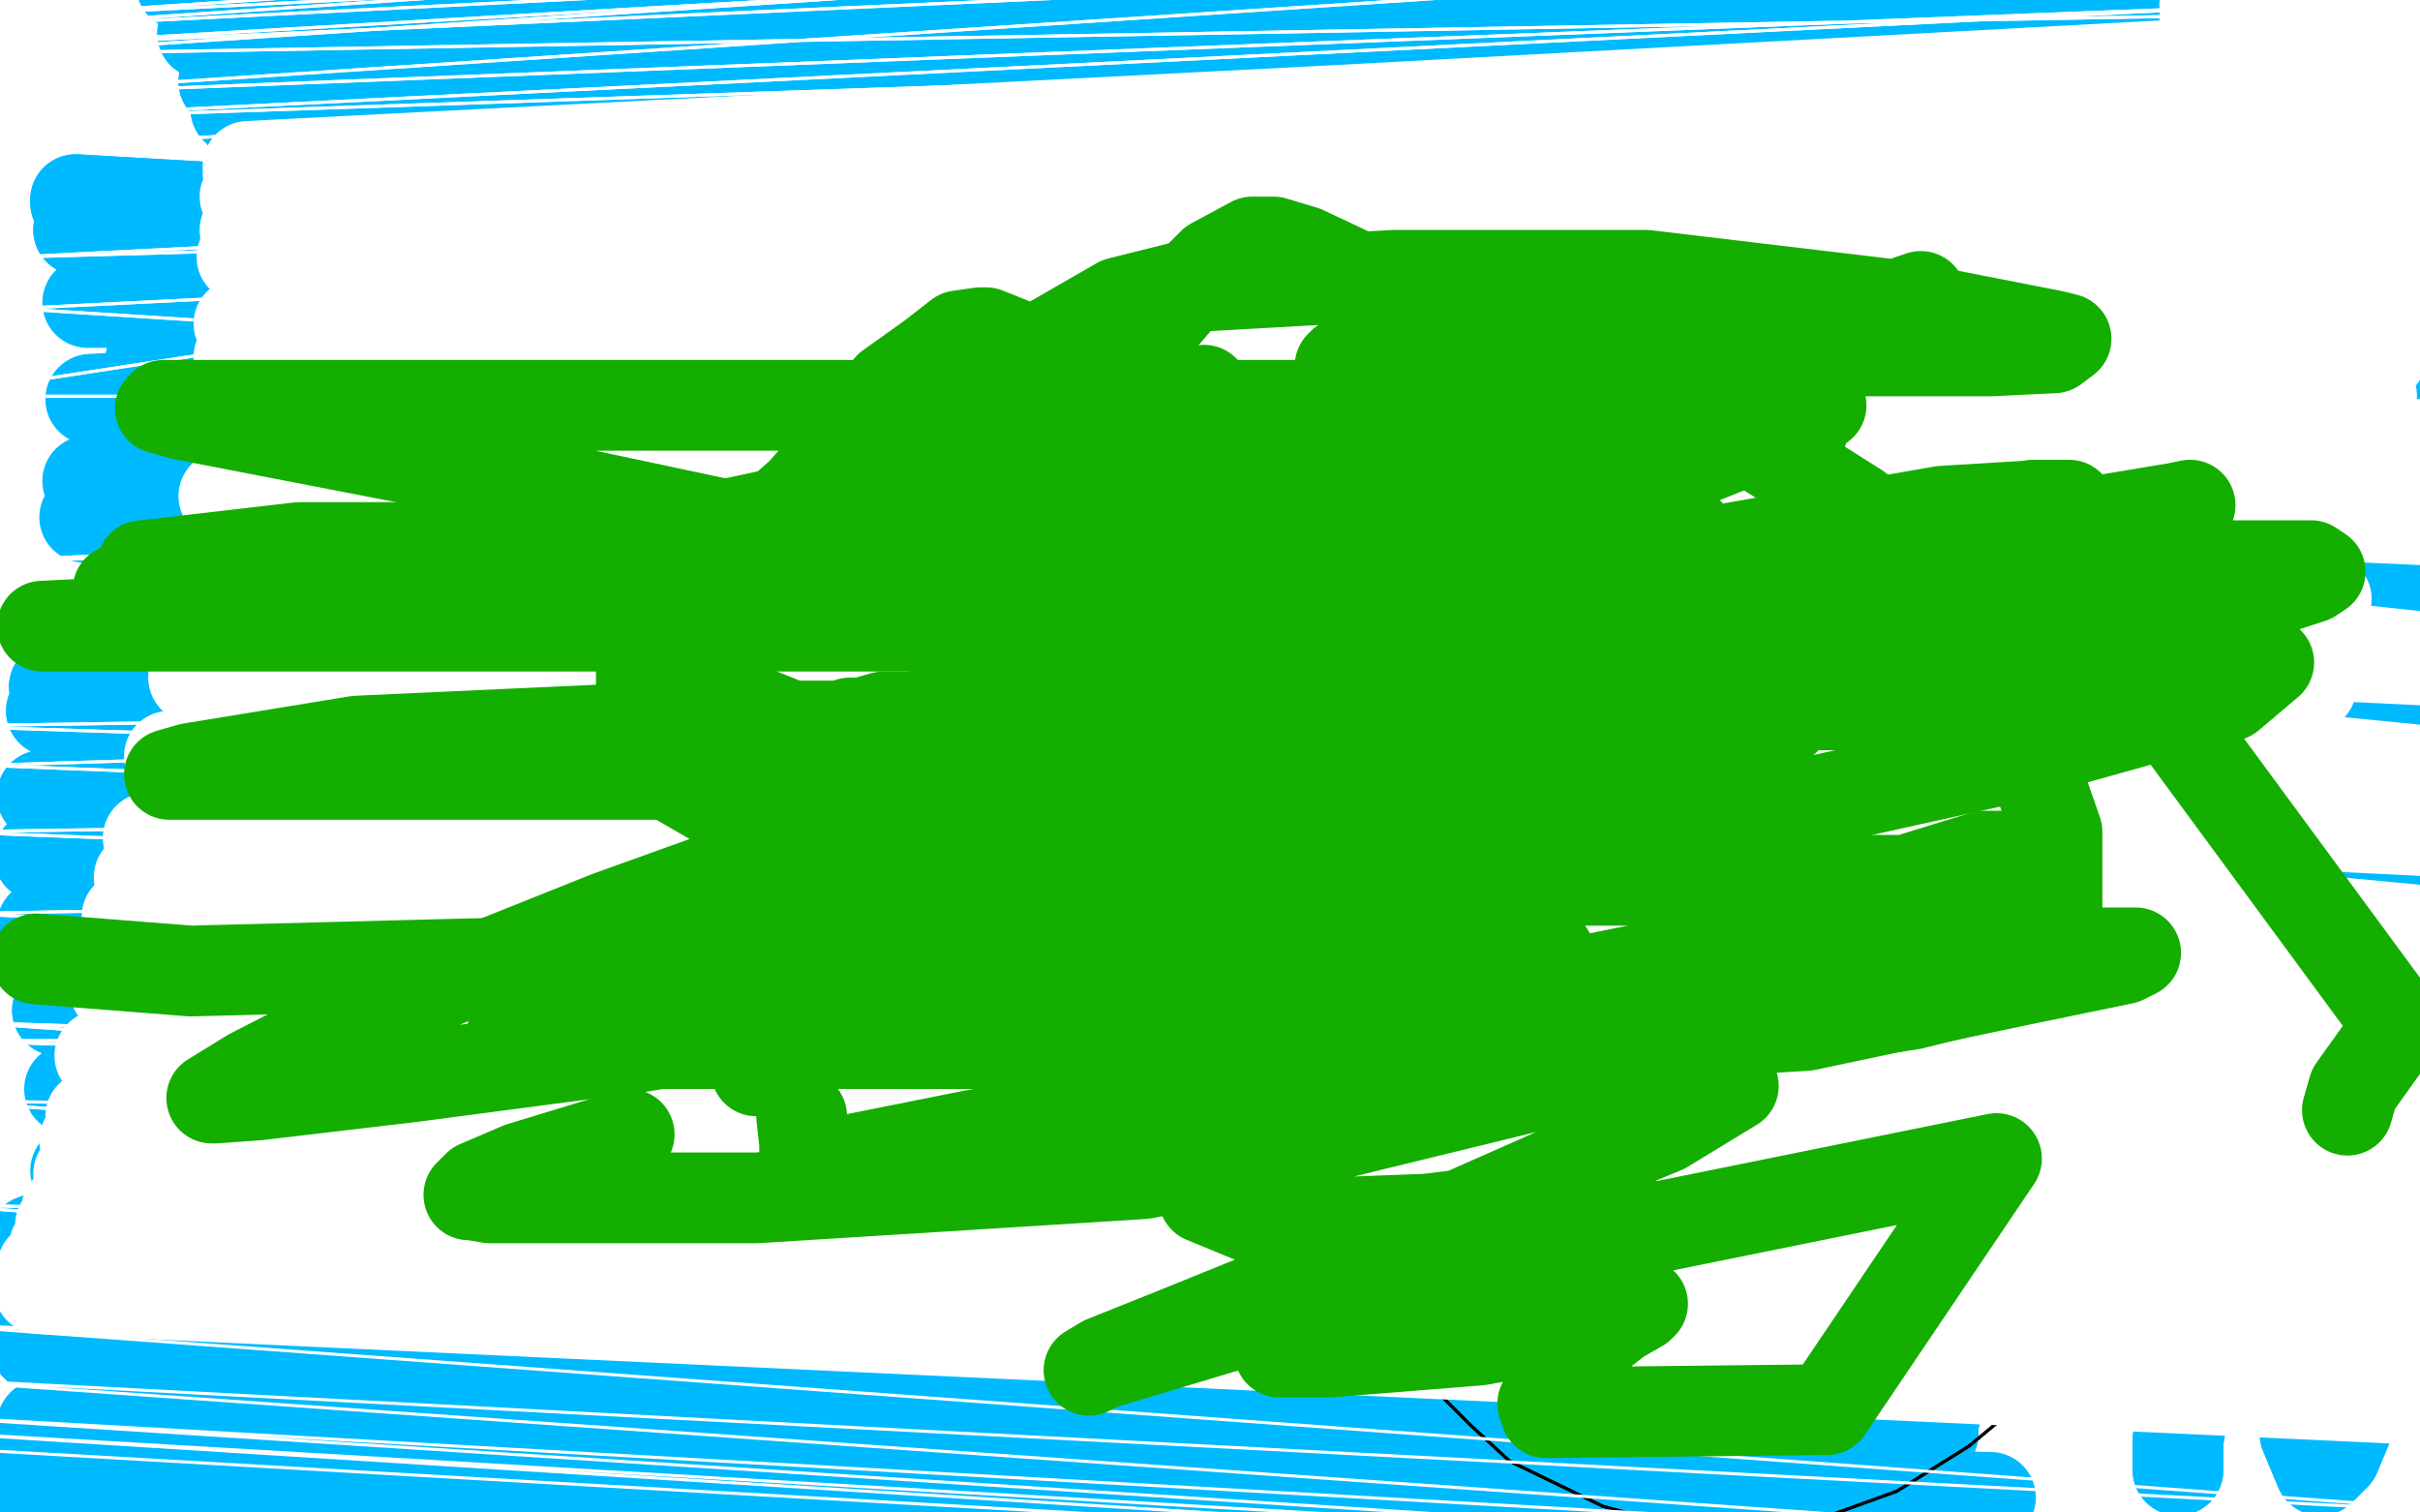<?xml version="1.0" standalone="no"?>
<!DOCTYPE svg PUBLIC "-//W3C//DTD SVG 1.1//EN"
"http://www.w3.org/Graphics/SVG/1.1/DTD/svg11.dtd">

<svg width="800" height="500" version="1.1" xmlns="http://www.w3.org/2000/svg" xmlns:xlink="http://www.w3.org/1999/xlink" style="stroke-antialiasing: false"><desc>This SVG has been created on https://colorillo.com/</desc><rect x='0' y='0' width='800' height='500' style='fill: rgb(255,255,255); stroke-width:0' /><polyline points="657,501 657,504 657,504 74,488 74,488 658,495 658,495 75,482 75,482 78,467 78,467 79,458 79,458" style="fill: none; stroke: #00baff; stroke-width: 30; stroke-linejoin: round; stroke-linecap: round; stroke-antialiasing: false; stroke-antialias: 0; opacity: 1.0"/>
<polyline points="291,306 286,306 286,306 285,306 285,306 367,375 367,375 406,392 406,392 446,399 446,399 450,396 450,396 462,381 462,381 474,345 387,35 384,44 367,111 350,151" style="fill: none; stroke: #000000; stroke-width: 30; stroke-linejoin: round; stroke-linecap: round; stroke-antialiasing: false; stroke-antialias: 0; opacity: 1.0"/>
<polyline points="629,394 628,391 628,391 195,329 195,329 627,386 627,386 195,329 195,329 626,378 626,378 194,326 194,326 627,358 627,358 188,315 188,315 630,337 630,337 181,301 181,301 651,253 651,253 157,245 157,245 659,222 659,222 150,229 150,229 664,202 664,202 148,220 148,220" style="fill: none; stroke: #00baff; stroke-width: 30; stroke-linejoin: round; stroke-linecap: round; stroke-antialiasing: false; stroke-antialias: 0; opacity: 1.0"/>
<polyline points="350,151 332,191 420,379 431,391 435,393 436,394" style="fill: none; stroke: #000000; stroke-width: 30; stroke-linejoin: round; stroke-linecap: round; stroke-antialiasing: false; stroke-antialias: 0; opacity: 1.0"/>
<polyline points="148,220 667,193 146,215 674,169 143,204 676,163 142,200 677,157 141,197 679,148 140,193 680,142 139,190 681,139 139,188" style="fill: none; stroke: #00baff; stroke-width: 30; stroke-linejoin: round; stroke-linecap: round; stroke-antialiasing: false; stroke-antialias: 0; opacity: 1.0"/>
<polyline points="436,394 499,308 515,275 548,145 548,126 512,74 510,73" style="fill: none; stroke: #000000; stroke-width: 30; stroke-linejoin: round; stroke-linecap: round; stroke-antialiasing: false; stroke-antialias: 0; opacity: 1.0"/>
<polyline points="139,188 683,135 138,187 683,132 137,186 684,132 137,185 687,131 136,185 688,131 135,185 695,135 135,185 702,142 134,185 708,151 133,187 709,155 132,188 712,166 129,198 712,178 127,213 711,186 125,221 708,211 122,241 707,220 121,247 704,237 120,259" style="fill: none; stroke: #00baff; stroke-width: 30; stroke-linejoin: round; stroke-linecap: round; stroke-antialiasing: false; stroke-antialias: 0; opacity: 1.0"/>
<polyline points="510,73 505,73 485,95 484,96 483,99 480,102" style="fill: none; stroke: #000000; stroke-width: 30; stroke-linejoin: round; stroke-linecap: round; stroke-antialiasing: false; stroke-antialias: 0; opacity: 1.0"/>
<polyline points="629,394 628,391 628,391 195,329 195,329 627,386 627,386 195,329 195,329 626,378 626,378 194,326 194,326 627,358 627,358 188,315 188,315 630,337 630,337 181,301 181,301 651,253 651,253 157,245 157,245 659,222 659,222 150,229 150,229 664,202 664,202 148,220 667,193 146,215 674,169 143,204 676,163 142,200 677,157 141,197 679,148 140,193 680,142 139,190 681,139 139,188 683,135 138,187 683,132 137,186 684,132 137,185 687,131 136,185 688,131 135,185 695,135 135,185 702,142 134,185 708,151 133,187 709,155 132,188 712,166 129,198 712,178 127,213 711,186 125,221 708,211 122,241 707,220 121,247 704,237 120,259 702,253 118,267 698,270 118,278 693,292 117,297" style="fill: none; stroke: #00baff; stroke-width: 30; stroke-linejoin: round; stroke-linecap: round; stroke-antialiasing: false; stroke-antialias: 0; opacity: 1.0"/>
<polyline points="688,311 687,321 687,321 118,315 118,315" style="fill: none; stroke: #00baff; stroke-width: 30; stroke-linejoin: round; stroke-linecap: round; stroke-antialiasing: false; stroke-antialias: 0; opacity: 1.0"/>
<circle cx="684.5" cy="358.5" r="15" style="fill: #00baff; stroke-antialiasing: false; stroke-antialias: 0; opacity: 1.0"/>
<circle cx="686.5" cy="341.5" r="15" style="fill: #00baff; stroke-antialiasing: false; stroke-antialias: 0; opacity: 1.0"/>
<polyline points="480,102 476,107 476,112 471,132 463,171 460,222 466,280 490,314 496,316" style="fill: none; stroke: #000000; stroke-width: 30; stroke-linejoin: round; stroke-linecap: round; stroke-antialiasing: false; stroke-antialias: 0; opacity: 1.0"/>
<polyline points="682,379 681,384 681,384 121,358 121,358 680,397 680,397 121,365 121,365 680,406 680,406 121,371 121,371" style="fill: none; stroke: #00baff; stroke-width: 30; stroke-linejoin: round; stroke-linecap: round; stroke-antialiasing: false; stroke-antialias: 0; opacity: 1.0"/>
<polyline points="678,429 678,430 678,430 119,406 119,406 678,432 678,432 119,406 119,406" style="fill: none; stroke: #00baff; stroke-width: 30; stroke-linejoin: round; stroke-linecap: round; stroke-antialiasing: false; stroke-antialias: 0; opacity: 1.0"/>
<polyline points="496,316 505,320 517,323 620,338 655,340 782,141 670,110 635,107" style="fill: none; stroke: #000000; stroke-width: 30; stroke-linejoin: round; stroke-linecap: round; stroke-antialiasing: false; stroke-antialias: 0; opacity: 1.0"/>
<polyline points="119,406 678,434 119,406 681,423 116,388 682,408 113,361 684,329 102,259 685,315 102,250 688,287 104,232 692,259 105,218 699,230 105,202 702,215 104,195" style="fill: none; stroke: #00baff; stroke-width: 30; stroke-linejoin: round; stroke-linecap: round; stroke-antialiasing: false; stroke-antialias: 0; opacity: 1.0"/>
<polyline points="635,107 304,234 299,248 295,275 296,298 340,332 346,335" style="fill: none; stroke: #000000; stroke-width: 30; stroke-linejoin: round; stroke-linecap: round; stroke-antialiasing: false; stroke-antialias: 0; opacity: 1.0"/>
<polyline points="104,195 707,187 104,178 709,174 104,171" style="fill: none; stroke: #00baff; stroke-width: 30; stroke-linejoin: round; stroke-linecap: round; stroke-antialiasing: false; stroke-antialias: 0; opacity: 1.0"/>
<polyline points="346,335 358,339 359,339 362,338 365,333 368,323 372,312 372,305" style="fill: none; stroke: #000000; stroke-width: 30; stroke-linejoin: round; stroke-linecap: round; stroke-antialiasing: false; stroke-antialias: 0; opacity: 1.0"/>
<polyline points="104,171 715,138 102,152 715,129 102,146 716,115 101,138 716,106 100,134 716,103 100,132 716,100 100,131" style="fill: none; stroke: #00baff; stroke-width: 30; stroke-linejoin: round; stroke-linecap: round; stroke-antialiasing: false; stroke-antialias: 0; opacity: 1.0"/>
<polyline points="678,429 678,430 678,430 119,406 119,406 678,432 678,432 119,406 678,434 119,406 681,423 116,388 682,408 113,361 684,329 102,259 685,315 102,250 688,287 104,232 692,259 105,218 699,230 105,202 702,215 104,195 707,187 104,178 709,174 104,171 715,138 102,152 715,129 102,146 716,115 101,138 716,106 100,134 716,103 100,132 716,100 100,131 716,98 100,130 716,97 100,130" style="fill: none; stroke: #00baff; stroke-width: 30; stroke-linejoin: round; stroke-linecap: round; stroke-antialiasing: false; stroke-antialias: 0; opacity: 1.0"/>
<polyline points="372,305 372,303 371,307 371,310 371,314 372,320 377,322 394,319" style="fill: none; stroke: #000000; stroke-width: 30; stroke-linejoin: round; stroke-linecap: round; stroke-antialiasing: false; stroke-antialias: 0; opacity: 1.0"/>
<polyline points="716,97 721,107 721,107 92,157 92,157 723,112 89,167 727,125 85,188 732,142 82,209 734,161 81,228 734,170 81,237 734,188 81,256 733,204 81,273 732,217 81,292" style="fill: none; stroke: #00baff; stroke-width: 30; stroke-linejoin: round; stroke-linecap: round; stroke-antialiasing: false; stroke-antialias: 0; opacity: 1.0"/>
<polyline points="716,97 721,107 721,107 92,157 723,112 89,167 727,125 85,188 732,142 82,209 734,161 81,228 734,170 81,237 734,188 81,256 733,204 81,273 732,217 81,292 731,233 81,312" style="fill: none; stroke: #00baff; stroke-width: 30; stroke-linejoin: round; stroke-linecap: round; stroke-antialiasing: false; stroke-antialias: 0; opacity: 1.0"/>
<polyline points="731,254 731,266 731,266 81,337 81,337" style="fill: none; stroke: #00baff; stroke-width: 30; stroke-linejoin: round; stroke-linecap: round; stroke-antialiasing: false; stroke-antialias: 0; opacity: 1.0"/>
<polyline points="81,357 81,365 81,365 731,301 731,301 81,371 81,371 731,308 731,308" style="fill: none; stroke: #00baff; stroke-width: 30; stroke-linejoin: round; stroke-linecap: round; stroke-antialiasing: false; stroke-antialias: 0; opacity: 1.0"/>
<circle cx="81.5" cy="383.5" r="15" style="fill: #00baff; stroke-antialiasing: false; stroke-antialias: 0; opacity: 1.0"/>
<polyline points="83,404 83,407 83,407 732,341 732,341" style="fill: none; stroke: #00baff; stroke-width: 30; stroke-linejoin: round; stroke-linecap: round; stroke-antialiasing: false; stroke-antialias: 0; opacity: 1.0"/>
<polyline points="118,460 118,460 118,460 734,368 734,368 118,460 118,460 734,369 734,369" style="fill: none; stroke: #00baff; stroke-width: 30; stroke-linejoin: round; stroke-linecap: round; stroke-antialiasing: false; stroke-antialias: 0; opacity: 1.0"/>
<polyline points="304,56 195,0 195,19 197,52 204,89 217,127 270,219 280,227" style="fill: none; stroke: #000000; stroke-width: 30; stroke-linejoin: round; stroke-linecap: round; stroke-antialiasing: false; stroke-antialias: 0; opacity: 1.0"/>
<polyline points="394,319 414,311 428,301 438,278 436,244 304,56" style="fill: none; stroke: #000000; stroke-width: 30; stroke-linejoin: round; stroke-linecap: round; stroke-antialiasing: false; stroke-antialias: 0; opacity: 1.0"/>
<polyline points="734,369 118,460 734,369 118,460 734,370 120,455 734,371 124,439 736,367" style="fill: none; stroke: #00baff; stroke-width: 30; stroke-linejoin: round; stroke-linecap: round; stroke-antialiasing: false; stroke-antialias: 0; opacity: 1.0"/>
<polyline points="280,227 297,240 331,252 334,252 335,252 318,178 307,161 284,135" style="fill: none; stroke: #000000; stroke-width: 30; stroke-linejoin: round; stroke-linecap: round; stroke-antialiasing: false; stroke-antialias: 0; opacity: 1.0"/>
<polyline points="736,367 125,418 739,353 125,398 744,333 123,388 747,322 120,367 754,295 117,356 758,280 107,322 771,234 104,310 776,218 97,283 788,187 86,250 800,157 72,198 816,116 67,181 822,104 60,152 830,87 58,129 834,77 58,121 836,74" style="fill: none; stroke: #00baff; stroke-width: 30; stroke-linejoin: round; stroke-linecap: round; stroke-antialiasing: false; stroke-antialias: 0; opacity: 1.0"/>
<polyline points="284,135 251,117 232,116 212,125 200,139 199,207 216,247 224,267 228,274 235,283 241,287 241,283 241,267" style="fill: none; stroke: #000000; stroke-width: 30; stroke-linejoin: round; stroke-linecap: round; stroke-antialiasing: false; stroke-antialias: 0; opacity: 1.0"/>
<polyline points="836,74 79,95 827,105" style="fill: none; stroke: #00baff; stroke-width: 30; stroke-linejoin: round; stroke-linecap: round; stroke-antialiasing: false; stroke-antialias: 0; opacity: 1.0"/>
<polyline points="241,267 241,223 241,206 241,143" style="fill: none; stroke: #000000; stroke-width: 30; stroke-linejoin: round; stroke-linecap: round; stroke-antialiasing: false; stroke-antialias: 0; opacity: 1.0"/>
<polyline points="118,460 118,460 118,460 734,368 734,368 118,460 118,460 734,369 118,460 734,369 118,460 734,370 120,455 734,371 124,439 736,367 125,418 739,353 125,398 744,333 123,388 747,322 120,367 754,295 117,356 758,280 107,322 771,234 104,310 776,218 97,283 788,187 86,250 800,157 72,198 816,116 67,181 822,104 60,152 830,87 58,129 834,77 58,121 836,74 79,95 827,105 82,102 824,114 85,113 822,123" style="fill: none; stroke: #00baff; stroke-width: 30; stroke-linejoin: round; stroke-linecap: round; stroke-antialiasing: false; stroke-antialias: 0; opacity: 1.0"/>
<polyline points="90,142 92,157 92,157 818,144 818,144 92,182 92,182 816,153 816,153 91,214 91,214 815,165 815,165 84,264 84,264 808,188 808,188" style="fill: none; stroke: #00baff; stroke-width: 30; stroke-linejoin: round; stroke-linecap: round; stroke-antialiasing: false; stroke-antialias: 0; opacity: 1.0"/>
<circle cx="77.5" cy="306.5" r="15" style="fill: #00baff; stroke-antialiasing: false; stroke-antialias: 0; opacity: 1.0"/>
<circle cx="71.5" cy="355.5" r="15" style="fill: #00baff; stroke-antialiasing: false; stroke-antialias: 0; opacity: 1.0"/>
<polyline points="74,323 794,239" style="fill: none; stroke: #00baff; stroke-width: 30; stroke-linejoin: round; stroke-linecap: round; stroke-antialiasing: false; stroke-antialias: 0; opacity: 1.0"/>
<polyline points="68,379 65,411 761,350" style="fill: none; stroke: #00baff; stroke-width: 30; stroke-linejoin: round; stroke-linecap: round; stroke-antialiasing: false; stroke-antialias: 0; opacity: 1.0"/>
<polyline points="241,143 236,146 230,155 223,165 216,177 211,193 206,213 200,238" style="fill: none; stroke: #000000; stroke-width: 30; stroke-linejoin: round; stroke-linecap: round; stroke-antialiasing: false; stroke-antialias: 0; opacity: 1.0"/>
<polyline points="761,350 62,437 748,379" style="fill: none; stroke: #00baff; stroke-width: 30; stroke-linejoin: round; stroke-linecap: round; stroke-antialiasing: false; stroke-antialias: 0; opacity: 1.0"/>
<polyline points="65,411 761,350 62,437 748,379 62,469 734,408 61,486 727,423 60,503 720,441" style="fill: none; stroke: #00baff; stroke-width: 30; stroke-linejoin: round; stroke-linecap: round; stroke-antialiasing: false; stroke-antialias: 0; opacity: 1.0"/>
<polyline points="200,238 191,293 184,323 180,336 184,359 193,339 200,323 267,143 272,114 269,182 269,207 284,300 289,331 322,453" style="fill: none; stroke: #000000; stroke-width: 30; stroke-linejoin: round; stroke-linecap: round; stroke-antialiasing: false; stroke-antialias: 0; opacity: 1.0"/>
<polyline points="609,345 607,309 607,309 146,301 146,301 609,284 609,284 130,261 130,261 613,257 613,257 109,215 109,215 619,229 619,229 86,169 86,169 625,204 625,204 64,131 64,131" style="fill: none; stroke: #00baff; stroke-width: 30; stroke-linejoin: round; stroke-linecap: round; stroke-antialiasing: false; stroke-antialias: 0; opacity: 1.0"/>
<polyline points="322,453 329,436 361,275 376,199 392,87 395,54 396,1 387,47" style="fill: none; stroke: #000000; stroke-width: 30; stroke-linejoin: round; stroke-linecap: round; stroke-antialiasing: false; stroke-antialias: 0; opacity: 1.0"/>
<polyline points="64,131 641,142 30,73 644,127 27,69 646,122 26,67 649,106 25,66 650,102 25,67 650,98 26,76" style="fill: none; stroke: #00baff; stroke-width: 30; stroke-linejoin: round; stroke-linecap: round; stroke-antialiasing: false; stroke-antialias: 0; opacity: 1.0"/>
<polyline points="387,47 364,371 367,373 371,347 374,333" style="fill: none; stroke: #000000; stroke-width: 30; stroke-linejoin: round; stroke-linecap: round; stroke-antialiasing: false; stroke-antialias: 0; opacity: 1.0"/>
<polyline points="609,345 607,309 607,309 146,301 146,301 609,284 609,284 130,261 130,261 613,257 613,257 109,215 109,215 619,229 619,229 86,169 86,169 625,204 625,204 64,131 641,142 30,73 644,127 27,69 646,122 26,67 649,106 25,66 650,102 25,67 650,98 26,76 650,97 29,100 650,97 30,132 649,104 29,159 648,109 28,171" style="fill: none; stroke: #00baff; stroke-width: 30; stroke-linejoin: round; stroke-linecap: round; stroke-antialiasing: false; stroke-antialias: 0; opacity: 1.0"/>
<polyline points="646,122 639,161 639,161 18,227 18,227" style="fill: none; stroke: #00baff; stroke-width: 30; stroke-linejoin: round; stroke-linecap: round; stroke-antialiasing: false; stroke-antialias: 0; opacity: 1.0"/>
<polyline points="374,333 384,275 390,244 396,175 398,105" style="fill: none; stroke: #000000; stroke-width: 30; stroke-linejoin: round; stroke-linecap: round; stroke-antialiasing: false; stroke-antialias: 0; opacity: 1.0"/>
<polyline points="18,227 638,168 17,235 635,190 14,263 632,205 13,283 630,222 14,306 629,230 15,315 625,248 19,334" style="fill: none; stroke: #00baff; stroke-width: 30; stroke-linejoin: round; stroke-linecap: round; stroke-antialiasing: false; stroke-antialias: 0; opacity: 1.0"/>
<polyline points="646,122 639,161 639,161 18,227 638,168 17,235 635,190 14,263 632,205 13,283 630,222 14,306 629,230 15,315 625,248 19,334" style="fill: none; stroke: #00baff; stroke-width: 30; stroke-linejoin: round; stroke-linecap: round; stroke-antialiasing: false; stroke-antialias: 0; opacity: 1.0"/>
<polyline points="613,307 25,387" style="fill: none; stroke: #00baff; stroke-width: 30; stroke-linejoin: round; stroke-linecap: round; stroke-antialiasing: false; stroke-antialias: 0; opacity: 1.0"/>
<circle cx="616.5" cy="292.5" r="15" style="fill: #00baff; stroke-antialiasing: false; stroke-antialias: 0; opacity: 1.0"/>
<polyline points="621,266 619,274 619,274 23,360 23,360" style="fill: none; stroke: #00baff; stroke-width: 30; stroke-linejoin: round; stroke-linecap: round; stroke-antialiasing: false; stroke-antialias: 0; opacity: 1.0"/>
<polyline points="610,320 609,335 609,335 25,413 25,413 609,339 609,339 24,416 24,416 608,349 608,349 23,423 23,423 609,352 609,352 22,426 22,426" style="fill: none; stroke: #00baff; stroke-width: 30; stroke-linejoin: round; stroke-linecap: round; stroke-antialiasing: false; stroke-antialias: 0; opacity: 1.0"/>
<polyline points="612,378 612,378 16,441" style="fill: none; stroke: #00baff; stroke-width: 30; stroke-linejoin: round; stroke-linecap: round; stroke-antialiasing: false; stroke-antialias: 0; opacity: 1.0"/>
<polyline points="398,105 382,283 382,400 382,456" style="fill: none; stroke: #000000; stroke-width: 30; stroke-linejoin: round; stroke-linecap: round; stroke-antialiasing: false; stroke-antialias: 0; opacity: 1.0"/>
<polyline points="16,441 612,378 12,445 612,378 10,435 617,368 11,410 620,201 27,267" style="fill: none; stroke: #00baff; stroke-width: 30; stroke-linejoin: round; stroke-linecap: round; stroke-antialiasing: false; stroke-antialias: 0; opacity: 1.0"/>
<polyline points="382,456 395,304 396,327" style="fill: none; stroke: #000000; stroke-width: 30; stroke-linejoin: round; stroke-linecap: round; stroke-antialiasing: false; stroke-antialias: 0; opacity: 1.0"/>
<polyline points="27,267 623,128 32,206 620,62 45,136 618,46 50,118 616,39 53,109" style="fill: none; stroke: #00baff; stroke-width: 30; stroke-linejoin: round; stroke-linecap: round; stroke-antialiasing: false; stroke-antialias: 0; opacity: 1.0"/>
<polyline points="396,327 400,341 403,371 496,110" style="fill: none; stroke: #000000; stroke-width: 30; stroke-linejoin: round; stroke-linecap: round; stroke-antialiasing: false; stroke-antialias: 0; opacity: 1.0"/>
<polyline points="53,109 613,20 66,85 613,18 69,81 612,13 72,74 611,10 76,69 611,10 77,69" style="fill: none; stroke: #00baff; stroke-width: 30; stroke-linejoin: round; stroke-linecap: round; stroke-antialiasing: false; stroke-antialias: 0; opacity: 1.0"/>
<polyline points="612,378 16,441 612,378 12,445 612,378 10,435 617,368 11,410 620,201 27,267 623,128 32,206 620,62 45,136 618,46 50,118 616,39 53,109 613,20 66,85 613,18 69,81 612,13 72,74 611,10 76,69 611,10 77,69 611,11 77,70" style="fill: none; stroke: #00baff; stroke-width: 30; stroke-linejoin: round; stroke-linecap: round; stroke-antialiasing: false; stroke-antialias: 0; opacity: 1.0"/>
<polyline points="612,22 615,65 615,65 68,101 68,101 615,78 615,78 64,111 64,111 615,94 615,94 60,122 60,122" style="fill: none; stroke: #00baff; stroke-width: 30; stroke-linejoin: round; stroke-linecap: round; stroke-antialiasing: false; stroke-antialias: 0; opacity: 1.0"/>
<polyline points="614,119 612,146 612,146 51,167 51,167" style="fill: none; stroke: #00baff; stroke-width: 30; stroke-linejoin: round; stroke-linecap: round; stroke-antialiasing: false; stroke-antialias: 0; opacity: 1.0"/>
<polyline points="496,110 444,82 433,124 429,138 427,161" style="fill: none; stroke: #000000; stroke-width: 30; stroke-linejoin: round; stroke-linecap: round; stroke-antialiasing: false; stroke-antialias: 0; opacity: 1.0"/>
<polyline points="620,299 620,299 620,299 53,270 53,270 622,304 622,304 53,281 53,281" style="fill: none; stroke: #00baff; stroke-width: 30; stroke-linejoin: round; stroke-linecap: round; stroke-antialiasing: false; stroke-antialias: 0; opacity: 1.0"/>
<circle cx="629.5" cy="332.5" r="15" style="fill: #00baff; stroke-antialiasing: false; stroke-antialias: 0; opacity: 1.0"/>
<circle cx="633.5" cy="345.5" r="15" style="fill: #00baff; stroke-antialiasing: false; stroke-antialias: 0; opacity: 1.0"/>
<polyline points="637,363 643,392 643,392 43,383 43,383 645,413 645,413 37,409 37,409" style="fill: none; stroke: #00baff; stroke-width: 30; stroke-linejoin: round; stroke-linecap: round; stroke-antialiasing: false; stroke-antialias: 0; opacity: 1.0"/>
<polyline points="643,441 643,448 643,448 20,478 20,478" style="fill: none; stroke: #00baff; stroke-width: 30; stroke-linejoin: round; stroke-linecap: round; stroke-antialiasing: false; stroke-antialias: 0; opacity: 1.0"/>
<polyline points="427,161 426,163 424,170" style="fill: none; stroke: #000000; stroke-width: 30; stroke-linejoin: round; stroke-linecap: round; stroke-antialiasing: false; stroke-antialias: 0; opacity: 1.0"/>
<polyline points="641,462 639,471 639,471 9,493 9,493 639,472 639,472 9,493 9,493 639,474 639,474 9,493 9,493 638,476 638,476 9,493 9,493 638,476 638,476 9,493 9,493 648,448 11,479 651,436 14,471 657,409 19,449 663,380 25,424 667,350 28,399 673,317 31,369 674,302 33,355 678,267 36,321 680,235 41,287 681,198 46,251 690,84 72,125 695,41 96,47" style="fill: none; stroke: #00baff; stroke-width: 30; stroke-linejoin: round; stroke-linecap: round; stroke-antialiasing: false; stroke-antialias: 0; opacity: 1.0"/>
<polyline points="641,462 639,471 639,471 9,493 9,493 639,472 639,472 9,493 9,493 639,474 639,474 9,493 9,493 638,476 638,476 9,493 9,493 638,476 638,476 9,493 648,448 11,479 651,436 14,471 657,409 19,449 663,380 25,424 667,350 28,399 673,317 31,369 674,302 33,355 678,267 36,321 680,235 41,287 681,198 46,251 690,84 72,125 695,41 96,47 699,59 95,45" style="fill: none; stroke: #00baff; stroke-width: 30; stroke-linejoin: round; stroke-linecap: round; stroke-antialiasing: false; stroke-antialias: 0; opacity: 1.0"/>
<polyline points="702,75 705,88 705,88 84,63 84,63 706,97 706,97 81,72 81,72 711,130 711,130 76,101 76,101 713,169 713,169 81,147 81,147" style="fill: none; stroke: #00baff; stroke-width: 30; stroke-linejoin: round; stroke-linecap: round; stroke-antialiasing: false; stroke-antialias: 0; opacity: 1.0"/>
<polyline points="95,197 690,256 99,214 681,284 101,235 676,303 104,255" style="fill: none; stroke: #00baff; stroke-width: 30; stroke-linejoin: round; stroke-linecap: round; stroke-antialiasing: false; stroke-antialias: 0; opacity: 1.0"/>
<polyline points="702,75 705,88 705,88 84,63 84,63 706,97 706,97 81,72 81,72 711,130 711,130 76,101 76,101 713,169 713,169 81,147 710,188 87,169" style="fill: none; stroke: #00baff; stroke-width: 30; stroke-linejoin: round; stroke-linecap: round; stroke-antialiasing: false; stroke-antialias: 0; opacity: 1.0"/>
<polyline points="704,215 700,228 700,228 95,197 95,197" style="fill: none; stroke: #00baff; stroke-width: 30; stroke-linejoin: round; stroke-linecap: round; stroke-antialiasing: false; stroke-antialias: 0; opacity: 1.0"/>
<polyline points="704,215 700,228 700,228 95,197 690,256 99,214 681,284 101,235 676,303 104,255 674,313 107,267" style="fill: none; stroke: #00baff; stroke-width: 30; stroke-linejoin: round; stroke-linecap: round; stroke-antialiasing: false; stroke-antialias: 0; opacity: 1.0"/>
<circle cx="673.5" cy="334.5" r="15" style="fill: #00baff; stroke-antialiasing: false; stroke-antialias: 0; opacity: 1.0"/>
<polyline points="672,354 672,362 672,362 118,310 118,310" style="fill: none; stroke: #00baff; stroke-width: 30; stroke-linejoin: round; stroke-linecap: round; stroke-antialiasing: false; stroke-antialias: 0; opacity: 1.0"/>
<polyline points="672,378 669,395 669,395 123,343 123,343" style="fill: none; stroke: #00baff; stroke-width: 30; stroke-linejoin: round; stroke-linecap: round; stroke-antialiasing: false; stroke-antialias: 0; opacity: 1.0"/>
<polyline points="667,406 667,408 667,408 111,382 111,382 668,408 111,382 669,408 111,382 669,408 111,382 670,408 111,382 671,408 111,382 671,408 110,381 673,406 108,379 673,406 107,376 683,383 99,348 688,361 97,324 689,334 98,297 689,315 100,278 683,269 101,239 670,204 96,180 655,95 95,85" style="fill: none; stroke: #00baff; stroke-width: 30; stroke-linejoin: round; stroke-linecap: round; stroke-antialiasing: false; stroke-antialias: 0; opacity: 1.0"/>
<polyline points="667,406 667,408 667,408 111,382 668,408 111,382 669,408 111,382 669,408 111,382 670,408 111,382 671,408 111,382 671,408 110,381 673,406 108,379 673,406 107,376 683,383 99,348 688,361 97,324 689,334 98,297 689,315 100,278 683,269 101,239 670,204 96,180 655,95 95,85 646,58 98,68 638,36 100,62 637,34 100,62" style="fill: none; stroke: #00baff; stroke-width: 30; stroke-linejoin: round; stroke-linecap: round; stroke-antialiasing: false; stroke-antialias: 0; opacity: 1.0"/>
<polyline points="638,318 640,315 640,315 110,241 110,241 644,302 644,302 109,237 109,237 648,285 648,285 107,224 107,224 651,273 651,273 106,215 106,215 653,251 653,251 103,193 103,193 655,227 655,227 101,165 101,165 657,202 657,202 100,139 100,139 658,180 98,115 673,115 89,67 676,105 86,60 679,95 83,52 684,76 78,36 687,67 74,27 690,49 67,11" style="fill: none; stroke: #00baff; stroke-width: 30; stroke-linejoin: round; stroke-linecap: round; stroke-antialiasing: false; stroke-antialias: 0; opacity: 1.0"/>
<polyline points="638,318 640,315 640,315 110,241 110,241 644,302 644,302 109,237 109,237 648,285 648,285 107,224 107,224 651,273 651,273 106,215 106,215 653,251 653,251 103,193 103,193 655,227 655,227 101,165 101,165 657,202 657,202 100,139 658,180 98,115 673,115 89,67 676,105 86,60 679,95 83,52 684,76 78,36 687,67 74,27 690,49 67,11 694,35 60,-5 695,29 57,-10 698,13 45,-34 699,8 39,-46 699,4 36,-50 699,-1 34,-50" style="fill: none; stroke: #00baff; stroke-width: 30; stroke-linejoin: round; stroke-linecap: round; stroke-antialiasing: false; stroke-antialias: 0; opacity: 1.0"/>
<polyline points="720,486 720,476 720,476 726,443 726,443 737,410 737,410 745,392 745,392 760,362 760,362 776,335 776,335 791,316 791,316 797,310 806,304 813,304 817,324 810,375 797,422 783,456 777,469 772,481 767,486 762,474 788,291 792,283 797,273 799,271 801,272 802,292 801,347 802,393 801,411 798,439 796,448 794,456 794,458 789,441 787,422 786,372 789,330 793,315 798,291 800,284 801,282 798,309" style="fill: none; stroke: #00baff; stroke-width: 30; stroke-linejoin: round; stroke-linecap: round; stroke-antialiasing: false; stroke-antialias: 0; opacity: 1.0"/>
<polyline points="720,486 720,476 720,476 726,443 726,443 737,410 737,410 745,392 745,392 760,362 760,362 776,335 776,335 791,316 797,310 806,304 813,304 817,324 810,375 797,422 783,456 777,469 772,481 767,486 762,474 788,291 792,283 797,273 799,271 801,272 802,292 801,347 802,393 801,411 798,439 796,448 794,456 794,458 789,441 787,422 786,372 789,330 793,315 798,291 800,284 801,282 798,309 795,354 795,376 794,409 795,431 797,436 799,439" style="fill: none; stroke: #00baff; stroke-width: 30; stroke-linejoin: round; stroke-linecap: round; stroke-antialiasing: false; stroke-antialias: 0; opacity: 1.0"/>
<polyline points="331,371 332,365 332,365 339,348 339,348 352,332 352,332 360,325 360,325 378,315 378,315 398,311 398,311 475,329 475,329" style="fill: none; stroke: #000000; stroke-width: 1; stroke-linejoin: round; stroke-linecap: round; stroke-antialiasing: false; stroke-antialias: 0; opacity: 1.0"/>
<polyline points="331,371 332,365 332,365 339,348 339,348 352,332 352,332 360,325 360,325 378,315 378,315 398,311 398,311 475,329 527,325 548,315 669,198" style="fill: none; stroke: #000000; stroke-width: 1; stroke-linejoin: round; stroke-linecap: round; stroke-antialiasing: false; stroke-antialias: 0; opacity: 1.0"/>
<polyline points="334,350 337,351 337,351 349,356 349,356 357,360 357,360 375,367 375,367 394,373 394,373 416,379 416,379 428,382 428,382 455,383 485,378 500,375 530,369 561,355 574,348 600,330 623,307 641,278 648,265 659,241 673,218 681,201 684,194 690,181 692,176 694,169 695,166 695,164 695,162 695,162 695,161 695,160 694,160 693,159 693,159 692,158 692,157 691,157 691,157 692,160 692,165 695,178 699,198 701,210 702,237 704,263 705,276 707,302 710,329 712,339 713,362 710,388 706,402 694,428 680,450 663,468 651,478 627,493 602,502 588,504 560,506 530,498 499,483 486,471 460,445 437,421" style="fill: none; stroke: #000000; stroke-width: 1; stroke-linejoin: round; stroke-linecap: round; stroke-antialiasing: false; stroke-antialias: 0; opacity: 1.0"/>
<polyline points="334,350 337,351 337,351 349,356 349,356 357,360 357,360 375,367 375,367 394,373 394,373 416,379 416,379 428,382 455,383 485,378 500,375 530,369 561,355 574,348 600,330 623,307 641,278 648,265 659,241 673,218 681,201 684,194 690,181 692,176 694,169 695,166 695,164 695,162 695,162 695,161 695,160 694,160 693,159 693,159 692,158 692,157 691,157 691,157 692,160 692,165 695,178 699,198 701,210 702,237 704,263 705,276 707,302 710,329 712,339 713,362 710,388 706,402 694,428 680,450 663,468 651,478 627,493 602,502 588,504 560,506 530,498 499,483 486,471 460,445 437,421 418,398 409,387 393,367 385,358 375,344 365,331 362,324 359,312" style="fill: none; stroke: #000000; stroke-width: 1; stroke-linejoin: round; stroke-linecap: round; stroke-antialiasing: false; stroke-antialias: 0; opacity: 1.0"/>
<polyline points="179,223 184,218 184,218 295,108 295,108 313,96 313,96 337,83 337,83 354,74 354,74 388,66 404,66 437,81 465,119 482,169 490,192 507,236 527,264 554,284 569,290 599,290 632,278 647,268 671,250 680,241 692,229 698,221 699,218 701,215 700,211 699,209 696,207 690,199 685,192 683,189 681,187 680,185 679,184" style="fill: none; stroke: #000000; stroke-width: 1; stroke-linejoin: round; stroke-linecap: round; stroke-antialiasing: false; stroke-antialias: 0; opacity: 1.0"/>
<polyline points="179,223 184,218 184,218 295,108 295,108 313,96 313,96 337,83 337,83 354,74 388,66 404,66 437,81 465,119 482,169 490,192 507,236 527,264 554,284 569,290 599,290 632,278 647,268 671,250 680,241 692,229 698,221 699,218 701,215 700,211 699,209 696,207 690,199 685,192 683,189 681,187 680,185 679,184 678,183" style="fill: none; stroke: #000000; stroke-width: 1; stroke-linejoin: round; stroke-linecap: round; stroke-antialiasing: false; stroke-antialias: 0; opacity: 1.0"/>
<polyline points="204,166 208,174 208,174 216,185 216,185 221,190 221,190 232,198 232,198 239,201 239,201 253,206 253,206 270,211 270,211 281,213 299,215 321,216 344,218 355,219 378,220 401,222 411,223 437,225 463,227 475,228 497,236 516,246 524,250" style="fill: none; stroke: #000000; stroke-width: 1; stroke-linejoin: round; stroke-linecap: round; stroke-antialiasing: false; stroke-antialias: 0; opacity: 1.0"/>
<polyline points="204,166 208,174 208,174 216,185 216,185 221,190 221,190 232,198 232,198 239,201 239,201 253,206 253,206 270,211 281,213 299,215 321,216 344,218 355,219 378,220 401,222 411,223 437,225 463,227 475,228 497,236 516,246 524,250 539,259 555,271 566,280" style="fill: none; stroke: #000000; stroke-width: 1; stroke-linejoin: round; stroke-linecap: round; stroke-antialiasing: false; stroke-antialias: 0; opacity: 1.0"/>
<polyline points="287,138 292,136 292,136 297,134 297,134 301,132 301,132 311,129 311,129 322,126 322,126 330,125 330,125 344,125 344,125 359,127 366,129 379,133 390,138 401,146 406,150 418,166" style="fill: none; stroke: #000000; stroke-width: 1; stroke-linejoin: round; stroke-linecap: round; stroke-antialiasing: false; stroke-antialias: 0; opacity: 1.0"/>
<polyline points="287,138 292,136 292,136 297,134 297,134 301,132 301,132 311,129 311,129 322,126 322,126 330,125 330,125 344,125 359,127 366,129 379,133 390,138 401,146 406,150 418,166 426,178" style="fill: none; stroke: #000000; stroke-width: 1; stroke-linejoin: round; stroke-linecap: round; stroke-antialiasing: false; stroke-antialias: 0; opacity: 1.0"/>
<polyline points="548,194 555,176 555,176 563,161 563,161 578,135 578,135 594,109 594,109 603,96 603,96 606,92 606,92 609,88 609,88 613,87 620,88 625,92 639,104 645,108 657,115 669,116 676,115 693,107 715,82 719,74 727,55 730,48 732,39 736,28 736,21 736,19 736,17 735,15 734,15 734,15 730,20" style="fill: none; stroke: #000000; stroke-width: 1; stroke-linejoin: round; stroke-linecap: round; stroke-antialiasing: false; stroke-antialias: 0; opacity: 1.0"/>
<polyline points="730,20 723,39 722,48 716,67 709,88 705,99 687,127 680,135 672,144 646,162 636,168 560,183" style="fill: none; stroke: #000000; stroke-width: 1; stroke-linejoin: round; stroke-linecap: round; stroke-antialiasing: false; stroke-antialias: 0; opacity: 1.0"/>
<polyline points="548,194 555,176 555,176 563,161 563,161 578,135 578,135 594,109 594,109 603,96 603,96 606,92 606,92 609,88 613,87 620,88 625,92 639,104 645,108 657,115 669,116 676,115 693,107 715,82 719,74 727,55 730,48 732,39 736,28 736,21 736,19 736,17 735,15 734,15 734,15 730,20 723,39 722,48 716,67 709,88 705,99 687,127 680,135 672,144 646,162 636,168 560,183 548,179 543,175 536,167 532,163 531,162 531,161" style="fill: none; stroke: #000000; stroke-width: 1; stroke-linejoin: round; stroke-linecap: round; stroke-antialiasing: false; stroke-antialias: 0; opacity: 1.0"/>
<polyline points="583,171 585,165 585,165 588,160 588,160 593,153 593,153 597,148 597,148 601,144 601,144 604,141 604,141 605,139 605,139" style="fill: none; stroke: #000000; stroke-width: 1; stroke-linejoin: round; stroke-linecap: round; stroke-antialiasing: false; stroke-antialias: 0; opacity: 1.0"/>
<polyline points="583,171 585,165 585,165 588,160 588,160 593,153 593,153 597,148 597,148 601,144 601,144 604,141 604,141 605,139 611,132 618,127 625,122 630,120 643,117 650,119" style="fill: none; stroke: #000000; stroke-width: 1; stroke-linejoin: round; stroke-linecap: round; stroke-antialiasing: false; stroke-antialias: 0; opacity: 1.0"/>
<polyline points="416,368 420,369 420,369 426,372 426,372 446,382 446,382 464,392 464,392 473,398 473,398 490,408 490,408 512,417 512,417 525,421 557,427 565,428 577,428 581,427 597,420 606,412 620,395 629,379 636,362 641,351 650,333 657,315 660,305 664,288 666,274 667,268 667,256 665,243 664,231 664,226 664,218 664,211 665,209 666,206 667,202 669,200 669,199" style="fill: none; stroke: #000000; stroke-width: 1; stroke-linejoin: round; stroke-linecap: round; stroke-antialiasing: false; stroke-antialias: 0; opacity: 1.0"/>
<polyline points="416,368 420,369 420,369 426,372 426,372 446,382 446,382 464,392 464,392 473,398 473,398 490,408 490,408 512,417 525,421 557,427 565,428 577,428 581,427 597,420 606,412 620,395 629,379 636,362 641,351 650,333 657,315 660,305 664,288 666,274 667,268 667,256 665,243 664,231 664,226 664,218 664,211 665,209 666,206 667,202 669,200 669,199 669,198 669,197 669,197" style="fill: none; stroke: #000000; stroke-width: 1; stroke-linejoin: round; stroke-linecap: round; stroke-antialiasing: false; stroke-antialias: 0; opacity: 1.0"/>
<polyline points="578,379 577,379 577,379 573,381 573,381 571,381 571,381 565,383 565,383 559,384 559,384 549,389 536,395 524,399 517,402 511,402 508,401 484,400 477,400 465,400 447,404 446,404 443,404 440,404 436,404 432,404 421,403 417,401 407,400 358,400 343,400 334,400 320,400 309,400 299,399 292,397 287,395 279,395 273,392 266,391 260,387 252,385 245,382 226,374 219,370 215,367 211,365 208,361 203,359 198,354 194,349 186,329 184,326 184,325 184,321 184,319 184,316 184,315 184,315 184,314 184,314 184,311 184,310 184,310 184,303 184,303 184,302 184,301 184,300" style="fill: none; stroke: #000000; stroke-width: 30; stroke-linejoin: round; stroke-linecap: round; stroke-antialiasing: false; stroke-antialias: 0; opacity: 1.0"/>
<polyline points="293,236 287,236 287,236" style="fill: none; stroke: #000000; stroke-width: 30; stroke-linejoin: round; stroke-linecap: round; stroke-antialiasing: false; stroke-antialias: 0; opacity: 1.0"/>
<circle cx="476.5" cy="283.5" r="15" style="fill: #000000; stroke-antialiasing: false; stroke-antialias: 0; opacity: 1.0"/>
<polyline points="292,174 292,175 292,175 292,176 292,176 293,179 293,179 294,180 294,180 296,182 296,182 302,184 312,187 313,187 315,187 316,187 331,179 332,178 332,177 332,175 332,173" style="fill: none; stroke: #000000; stroke-width: 30; stroke-linejoin: round; stroke-linecap: round; stroke-antialiasing: false; stroke-antialias: 0; opacity: 1.0"/>
<polyline points="475,202 474,202 474,202 475,206 475,206 477,214 477,214 479,216 479,216 482,222 482,222 484,224 484,224 484,226 485,227 486,227 488,227 492,227 495,227 496,227 511,212" style="fill: none; stroke: #000000; stroke-width: 30; stroke-linejoin: round; stroke-linecap: round; stroke-antialiasing: false; stroke-antialias: 0; opacity: 1.0"/>
<polyline points="396,272 395,272 395,272 393,273 393,273 391,275 391,275 388,275 388,275 384,275 384,275 378,275 378,275 370,277 368,277 357,277 352,277 351,277 350,277 350,278 348,279 335,283 332,285 328,288 325,290 324,291 326,293 332,297 338,300 341,301 346,303 356,307 362,309 365,309 398,316 401,315 408,313 413,311 416,310 416,309 417,309 418,309 419,308 419,307 419,302 414,292 404,279 400,275 393,263 390,259 388,254 386,251" style="fill: none; stroke: #000000; stroke-width: 30; stroke-linejoin: round; stroke-linecap: round; stroke-antialiasing: false; stroke-antialias: 0; opacity: 1.0"/>
<polyline points="355,315 354,315 354,315 354,318 354,318 354,319 354,319 352,322 352,323 352,325 352,326 352,328 352,329 352,330 352,331 351,332 350,335" style="fill: none; stroke: #14ae00; stroke-width: 30; stroke-linejoin: round; stroke-linecap: round; stroke-antialiasing: false; stroke-antialias: 0; opacity: 1.0"/>
<polyline points="688,424 692,418 692,418 696,406 696,406 701,394 701,394 703,390 703,390 -10,338 -10,338 709,362 709,362 -12,325 -12,325 711,344 711,344 -14,310 -14,310 715,303 715,303 -17,275 -17,275 717,264 717,264 -20,240 -20,240 719,229 -21,210 719,193 721,131 -23,131 742,14 -18,40 746,2 -17,32 754,-19 -15,16 758,-29 -14,10 766,-43 -13,3 770,-48 -12,-1 776,-50 -10,-5 778,-50 -10,-6 784,-50 -8,-6 791,-48 -4,6 795,-35 -1,18 800,4 3,49 804,44 5,85 807,62 5,102 818,154 1,185 821,178 0,205 828,227 -5,253 831,286 -11,302 832,344 -17,344 832,372 -21,364 833,421 -25,398 834,462 -31,426" style="fill: none; stroke: #ffffff; stroke-width: 1; stroke-linejoin: round; stroke-linecap: round; stroke-antialiasing: false; stroke-antialias: 0; opacity: 1.0"/>
<polyline points="688,424 692,418 692,418 696,406 696,406 701,394 701,394 703,390 703,390 -10,338 -10,338 709,362 709,362 -12,325 -12,325 711,344 711,344 -14,310 -14,310 715,303 715,303 -17,275 -17,275 717,264 717,264 -20,240 719,229 -21,210 719,193 721,131 -23,131 742,14 -18,40 746,2 -17,32 754,-19 -15,16 758,-29 -14,10 766,-43 -13,3 770,-48 -12,-1 776,-50 -10,-5 778,-50 -10,-6 784,-50 -8,-6 791,-48 -4,6 795,-35 -1,18 800,4 3,49 804,44 5,85 807,62 5,102 818,154 1,185 821,178 0,205 828,227 -5,253 831,286 -11,302 832,344 -17,344 832,372 -21,364 833,421 -25,398 834,462 -31,426 834,478 -35,437 836,501 -40,455 840,517 -45,467 841,524 -47,472 843,528 -49,477" style="fill: none; stroke: #ffffff; stroke-width: 1; stroke-linejoin: round; stroke-linecap: round; stroke-antialiasing: false; stroke-antialias: 0; opacity: 1.0"/>
<polyline points="735,425 735,421 735,421 26,390 26,390 736,415 736,415 26,390 26,390 737,403 737,403 26,388 26,388 741,373 741,373 28,377 28,377 743,355 743,355 30,369 30,369 748,322 748,322 33,349 33,349 754,290 754,290 38,327 38,327 759,258 42,303 761,242 46,290 764,227 49,277 769,198 56,250 775,171 64,224 778,157 67,210 784,131 72,180 787,118 74,164 795,91 76,135 805,64 79,107 814,44 80,85 819,36 81,76 827,24 81,65 836,16 82,57 839,15 82,56 841,16 82,55 846,29 82,55 844,76 82,67 840,102 81,81 832,150 79,118 828,173 78,140 818,219 74,183 814,256 72,221 810,275 71,239 805,308 67,269 801,333 61,293 799,345 57,304 797,368 50,327 796,388 42,348 795,397 37,359 796,412 30,376 798,426 26,390 801,437 22,400 801,441 20,405 804,450 18,412 806,456 16,418 806,458 14,419 807,461 14,422 808,462 13,424 808,463 13,424 808,463 13,426 808,462 13,426" style="fill: none; stroke: #ffffff; stroke-width: 30; stroke-linejoin: round; stroke-linecap: round; stroke-antialiasing: false; stroke-antialias: 0; opacity: 1.0"/>
<polyline points="238,231 240,231 240,231 249,235 249,235 269,243 269,243 317,252 346,258 349,258 351,257 361,251 373,245 382,239 388,230 392,220 395,209 396,200 396,193 396,185 395,175 389,163 379,150 358,130 346,121 336,114 326,110 324,110 317,111 308,118 294,128 280,146 265,163 256,171 230,194 219,206 213,218 212,223 212,230 212,241 214,243 217,251 221,256 240,267 249,271 276,281 281,283 285,284 291,284 311,284 341,284 373,284 407,283 433,279 452,275 466,268 474,259 486,243 491,229 494,215 498,200 500,184 501,168 501,153 497,137 487,118 469,103 448,91 431,83 421,80 414,80 401,87 392,96 380,110 370,131 360,154 353,180 348,207 342,240 341,269 341,298 344,324 367,345 382,348 473,350 566,342 632,332 660,325 674,318 679,311 680,305 680,285 680,275 659,215 642,192 614,168 568,139 546,129" style="fill: none; stroke: #14ae00; stroke-width: 30; stroke-linejoin: round; stroke-linecap: round; stroke-antialiasing: false; stroke-antialias: 0; opacity: 1.0"/>
<polyline points="398,129 393,150 393,150 392,175 392,175 398,208 398,208 426,260 426,260 440,276 440,276" style="fill: none; stroke: #14ae00; stroke-width: 30; stroke-linejoin: round; stroke-linecap: round; stroke-antialiasing: false; stroke-antialias: 0; opacity: 1.0"/>
<polyline points="580,275 572,238 572,238 567,225 567,225 546,199 546,199" style="fill: none; stroke: #14ae00; stroke-width: 30; stroke-linejoin: round; stroke-linecap: round; stroke-antialiasing: false; stroke-antialias: 0; opacity: 1.0"/>
<polyline points="424,168 414,186 414,186 413,199 413,199 414,214 414,214 418,227 418,227 432,242 432,242 452,251 452,251 477,255 477,255 491,256 537,250 563,240 571,231 572,224 571,220 552,211 525,205 510,202 468,200 460,201 449,206 448,207 448,208 449,211 457,211 475,211 504,211 534,211 539,211 540,211 532,212 519,215 432,223 357,227 316,235 304,239 302,239 304,237 340,219 427,178 530,131 624,102 632,99 635,98 628,102 588,113 569,115 518,127 461,137 409,150 366,163 360,165 356,167 364,167 392,167 431,167 468,167 480,167 482,167 479,167 441,171 353,174 238,179 122,183 44,194 39,195 40,198 50,198 89,197 152,189 228,176 307,159 367,150 401,147 417,148 419,149 418,153 404,162 343,177 264,183 173,185 86,185 52,187 47,187 56,186 99,181 196,181 324,181 452,181 562,183 572,186 572,187" style="fill: none; stroke: #14ae00; stroke-width: 30; stroke-linejoin: round; stroke-linecap: round; stroke-antialiasing: false; stroke-antialias: 0; opacity: 1.0"/>
<polyline points="381,207 323,207 323,207 184,207 184,207 35,207 35,207 16,207 14,207 34,206 209,206 406,206 596,206 723,212 750,219 737,230 658,252 518,283 378,311 260,331 195,334 181,334 179,334 181,331 211,311 245,295 292,277 324,270 335,267 331,272 288,297 179,318 63,321 12,317" style="fill: none; stroke: #14ae00; stroke-width: 30; stroke-linejoin: round; stroke-linecap: round; stroke-antialiasing: false; stroke-antialias: 0; opacity: 1.0"/>
<polyline points="684,193 649,203 649,203 585,216 585,216 507,231 507,231 435,237 435,237 382,239 382,239 350,239 350,239" style="fill: none; stroke: #14ae00; stroke-width: 30; stroke-linejoin: round; stroke-linecap: round; stroke-antialiasing: false; stroke-antialias: 0; opacity: 1.0"/>
<polyline points="336,239 342,239 342,239 364,238 364,238 404,238 404,238 463,238 463,238 529,238 529,238 576,238 576,238 590,238 587,239 548,247 380,256 307,256 165,256 63,256 56,256 63,254 118,245 227,240 348,240 466,240 549,240 576,239 581,239 582,239 581,239 552,236 468,219 344,195 280,182 153,155 60,137 53,135 54,134 77,134 103,134 260,134 388,134 505,134 590,134 600,134 602,134 597,137 584,143 564,151 535,162 474,178 456,181 424,182 419,182 418,182 424,177 444,169 472,160 511,151 553,145 594,142 596,142 580,146 519,148 449,148 341,132 335,127 337,119 370,100 390,95 461,91 544,91 628,101 679,111 683,112 679,115 658,116 624,116 587,116 545,116 503,116 457,118 447,119 444,120 443,121 445,127 452,134 468,144 492,157 518,168 546,179 568,191 585,200" style="fill: none; stroke: #14ae00; stroke-width: 30; stroke-linejoin: round; stroke-linecap: round; stroke-antialiasing: false; stroke-antialias: 0; opacity: 1.0"/>
<polyline points="508,203 503,200 503,200 524,191 524,191 562,183 562,183 642,169 642,169 675,167 680,167 684,167 683,167 672,167 649,173 620,179 578,182 525,182 472,182 444,182 437,182 436,182 447,180 468,176 492,175 520,175 544,175 555,175 558,176 558,177 555,179 542,185 497,203 482,211 478,215 492,211 533,201 606,191 691,187 744,187 764,187 767,189 764,191 727,203 590,217 517,217 496,217 469,217 467,217 471,217 492,211 527,204 573,196 606,195 624,195 623,197 618,199 587,213 562,223 545,233 544,234 545,234 576,233 715,233 793,339 778,360 776,367" style="fill: none; stroke: #14ae00; stroke-width: 30; stroke-linejoin: round; stroke-linecap: round; stroke-antialiasing: false; stroke-antialias: 0; opacity: 1.0"/>
<polyline points="596,174 593,174 593,174 584,189 584,189 578,196 578,196 583,195 583,195 604,191 648,183 695,172 719,168 724,167 722,168 698,179 572,215 511,227 391,236 314,239 287,239 281,239 285,239 292,237 320,237 372,237 463,237 488,237 528,238 527,239 512,243 488,248 450,252 408,252 368,259 348,263 346,263 345,263 360,262 429,249 495,243 542,241 568,242 573,245 571,251 550,268 505,292 443,319 399,335 377,345 372,347 372,350 373,350 384,350 432,350 478,350 546,350 561,352 572,355 573,359 550,373 516,387 464,410 390,440 365,450 360,453 364,451 404,439 507,414 660,383 604,466 513,467 511,467 510,464 512,461 516,455 521,447 535,436 542,432 543,431 540,432 522,437 489,443 439,447 429,447 423,447 424,444 445,431 461,425 498,410 524,399 532,395 533,394 526,394 520,395 496,400 472,403 446,404 415,403 398,396 396,389 415,364 450,344 510,327 574,314 615,306 629,303 631,303 608,311 592,315 516,331 446,344 428,350 430,350 456,344 524,331 605,318 651,310 660,307 645,315 612,329 552,348 425,379 378,388 250,396 194,396 162,396 156,395 155,395 158,392 172,386 195,379 208,375" style="fill: none; stroke: #14ae00; stroke-width: 30; stroke-linejoin: round; stroke-linecap: round; stroke-antialiasing: false; stroke-antialias: 0; opacity: 1.0"/>
<polyline points="265,369 266,378 266,381 266,385 278,384 318,376 407,359 526,334 670,315 702,315 706,315 702,317 668,324 597,339 498,345 390,345 286,345 213,345 180,345 169,345 168,345 177,342 202,332 238,319 284,305 316,298 328,295 330,294 328,295 317,303 299,315 272,335 260,346 252,351 250,354 252,353 268,344 325,322 380,299 430,283 465,275 468,274 460,281 450,288 389,311 307,330 212,346 136,356 85,362 71,363 70,363 83,355 126,333 201,303 315,262 357,252 368,251 373,250 372,253 364,260 349,274 332,287 319,298 312,307 308,315 318,315 350,315 408,315 477,315 508,315 512,315 510,317 506,318 484,318 436,318 315,318 248,318 226,317 208,315 208,311 226,303 313,287 363,282 460,279 524,279 540,279 541,279 527,285 496,291 420,295 368,295 333,295 320,295 317,295 316,295 324,295 354,292 402,291 475,291 541,291 600,291 614,291 616,291 617,291 622,291 630,291 643,287 656,283 661,283" style="fill: none; stroke: #14ae00; stroke-width: 30; stroke-linejoin: round; stroke-linecap: round; stroke-antialiasing: false; stroke-antialias: 0; opacity: 1.0"/>
</svg>
